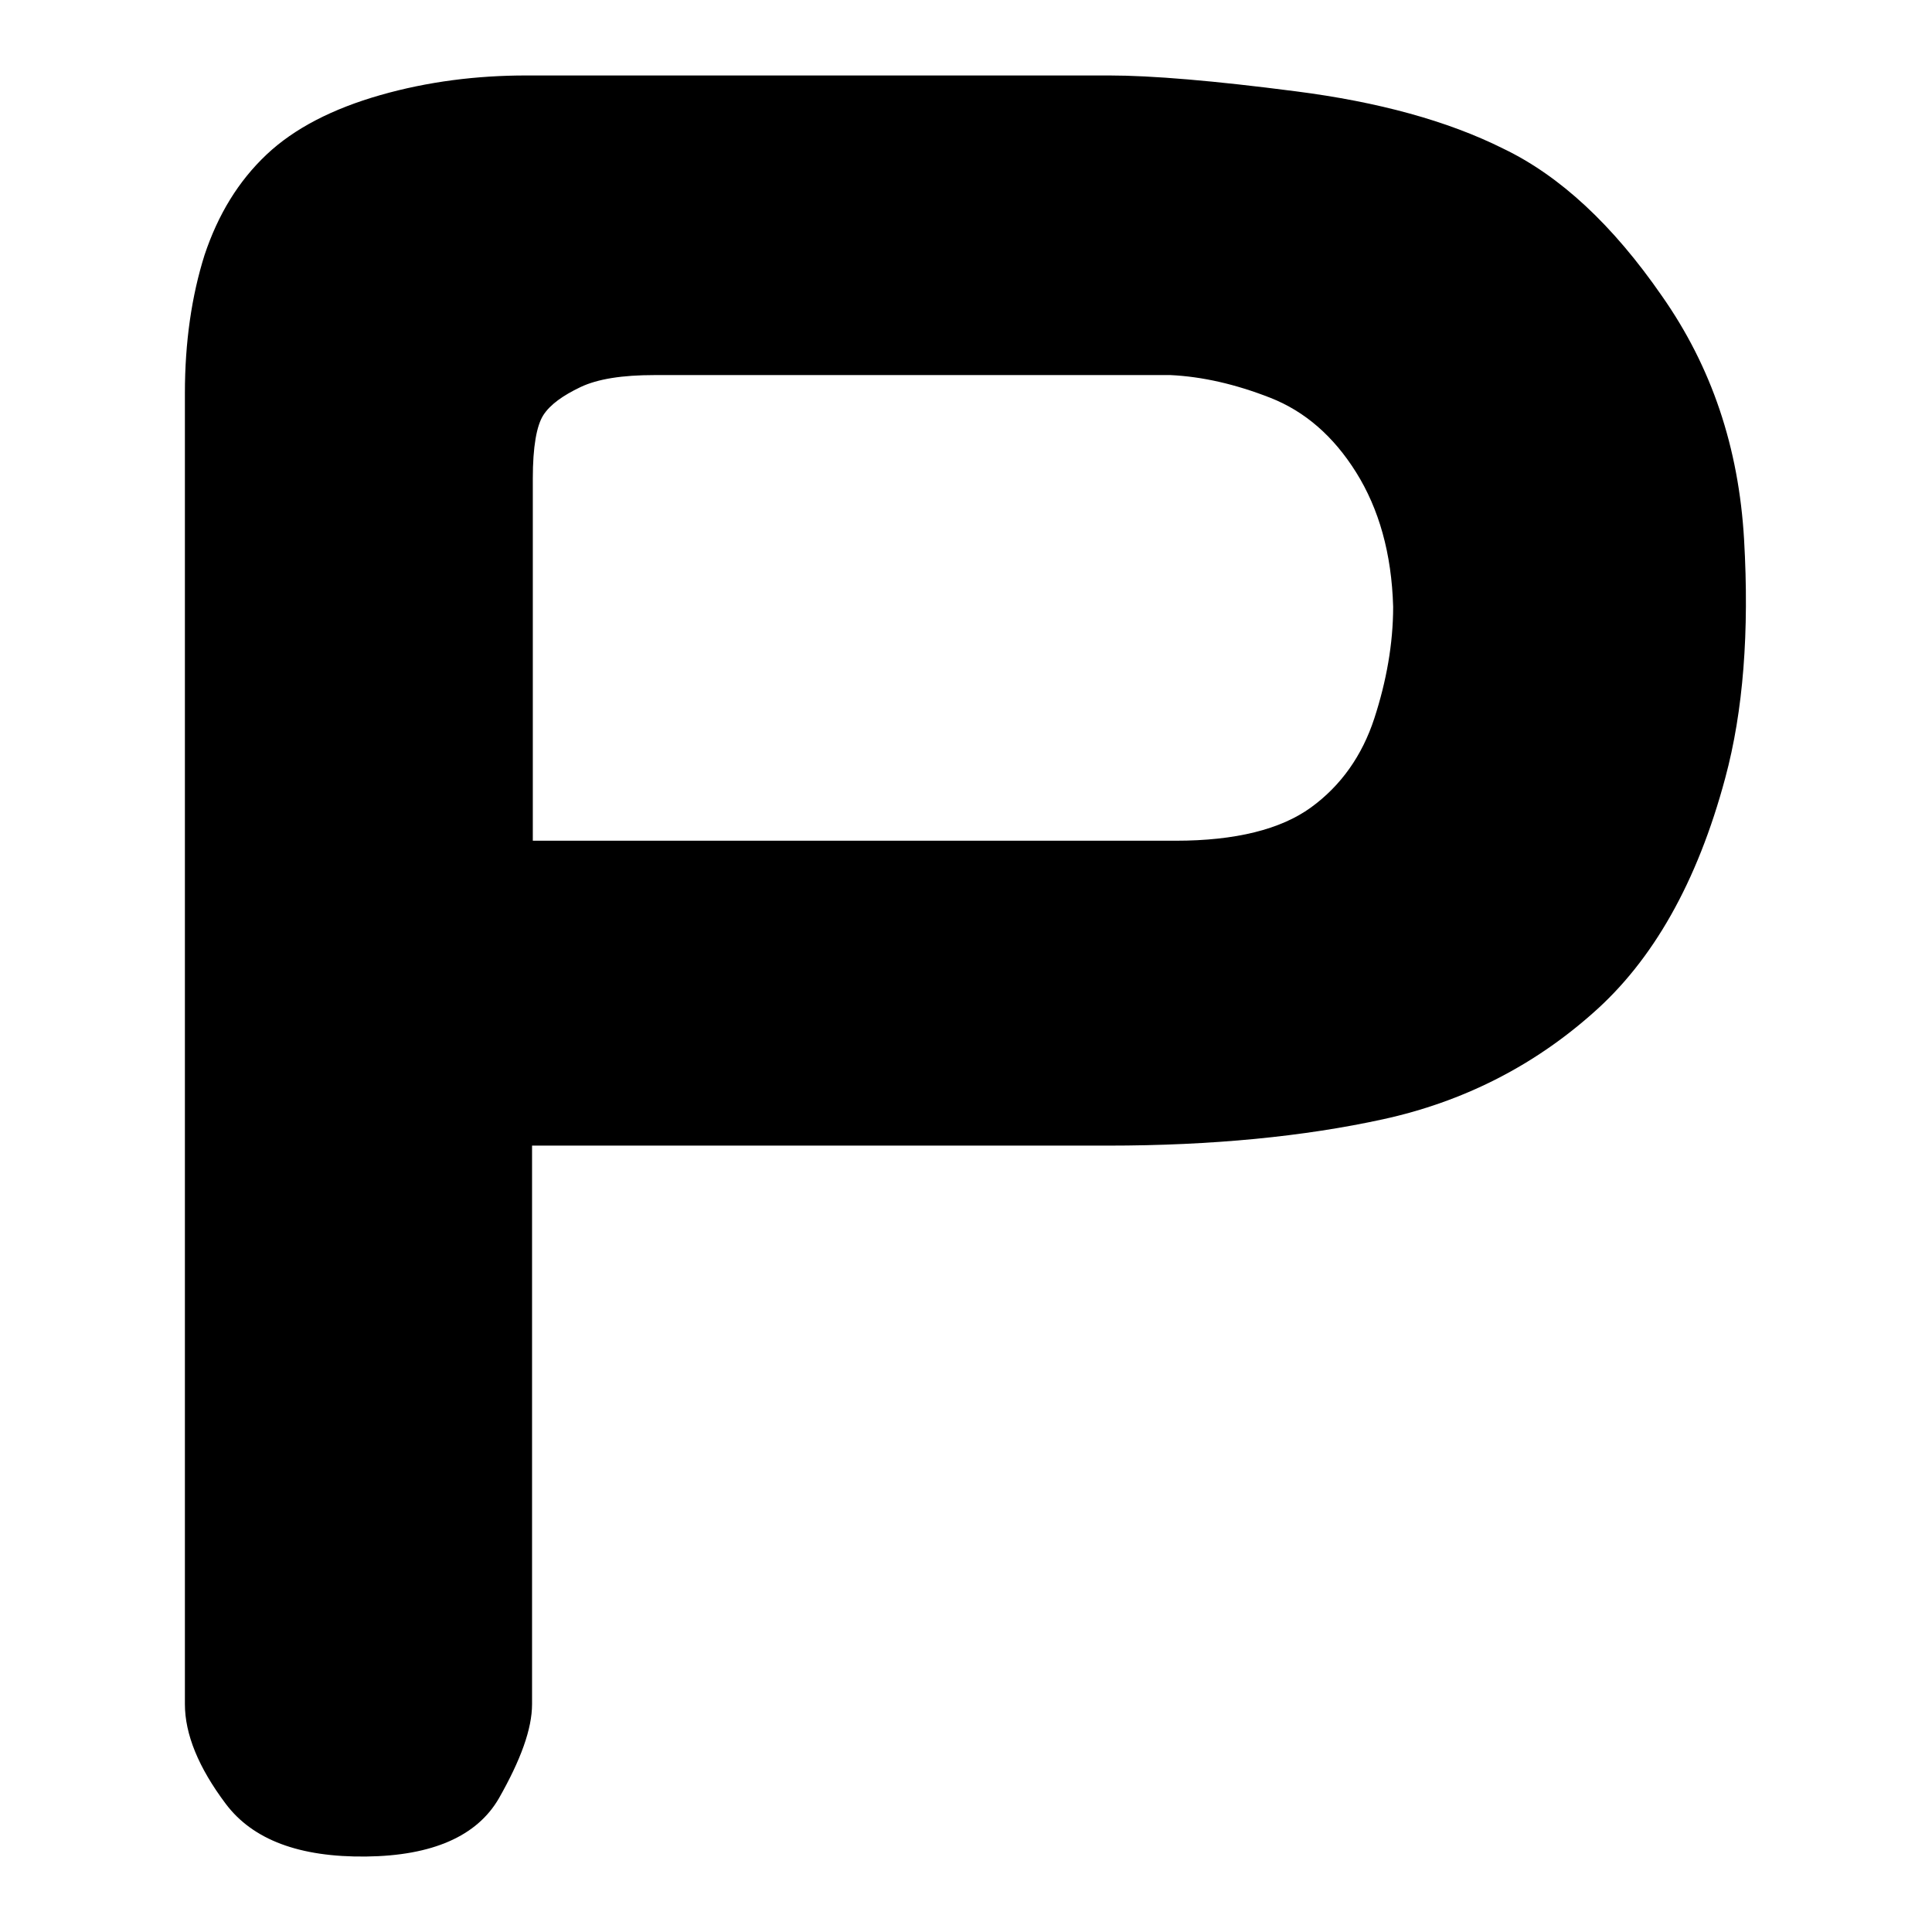 <?xml version="1.0" encoding="utf-8"?>
<!-- Svg Vector Icons : http://www.onlinewebfonts.com/icon -->
<!DOCTYPE svg PUBLIC "-//W3C//DTD SVG 1.1//EN" "http://www.w3.org/Graphics/SVG/1.1/DTD/svg11.dtd">
<svg version="1.1" xmlns="http://www.w3.org/2000/svg" xmlns:xlink="http://www.w3.org/1999/xlink" x="0px" y="0px" viewBox="0 0 256 256" enable-background="new 0 0 256 256" xml:space="preserve">
<g><g><path fill="#000000" d="M70.5,151.8v74c0,3.3-1.5,7.4-4.4,12.5c-2.9,5-8.8,7.6-17.6,7.7c-8.8,0.1-15-2.2-18.6-7c-3.6-4.8-5.4-9.2-5.4-13.2V52.1c0-6.8,0.9-12.9,2.6-18.3c1.8-5.4,4.5-9.8,8.2-13.3c3.7-3.5,8.8-6.1,15.1-7.9c6.3-1.8,12.8-2.6,19.3-2.6H147c5.6,0,13.9,0.7,24.7,2.1c10.9,1.4,20.1,3.9,27.5,7.6c7.5,3.6,14.5,10.1,21,19.5c6.6,9.4,10.2,20.1,10.9,32.3c0.7,12.2-0.1,22.7-2.5,31.6c-3.7,13.8-9.6,24.2-17.6,31.2c-7.9,7-17.2,11.7-27.7,14c-10.5,2.3-22.7,3.5-36.5,3.5L70.5,151.8L70.5,151.8z M70.5,111.4h85.3c7.9,0,13.9-1.5,17.9-4.4c4-2.9,6.8-6.9,8.4-11.8c1.6-4.9,2.5-9.9,2.5-14.8c-0.2-7.1-1.9-13-4.9-17.8c-3-4.8-6.8-8.1-11.4-9.9c-4.6-1.8-9-2.8-13.2-3H86.7c-4.2,0-7.5,0.5-9.8,1.6c-2.3,1.1-4,2.3-4.9,3.7s-1.4,4.2-1.4,8.4V111.4L70.5,111.4z"/></g></g>
</svg>